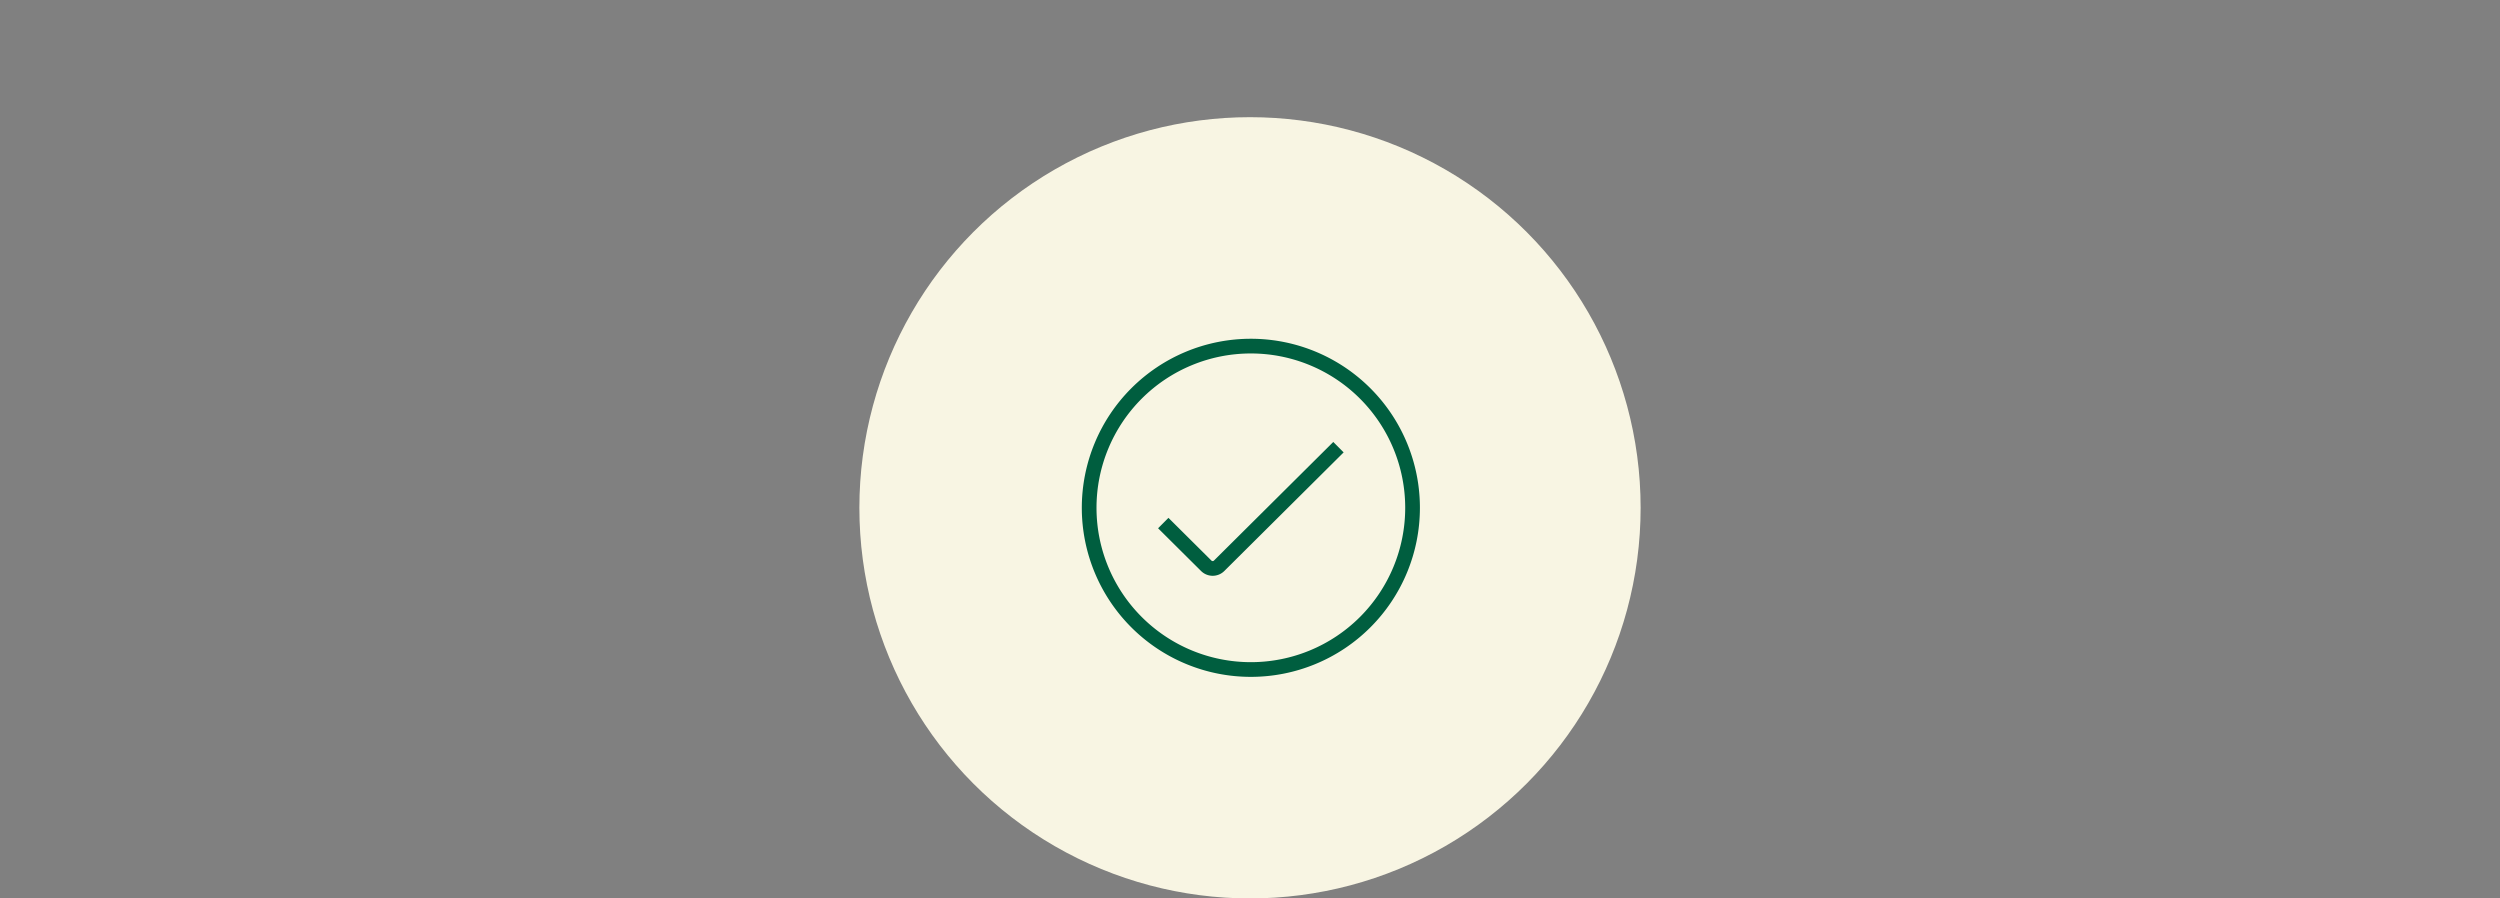 <svg xmlns="http://www.w3.org/2000/svg" xmlns:xlink="http://www.w3.org/1999/xlink" width="640" height="230" viewBox="0 0 640 230"><rect x="0" y="0" width="640" height="230" fill="#808080" stroke="none"/><defs><clipPath id="b"><rect width="640" height="230"/></clipPath></defs><g id="a" clip-path="url(#b)"><g transform="translate(-280 9)"><circle cx="100" cy="100" r="100" transform="translate(500 21)" fill="#f8f5e3"/><g transform="translate(556.942 77.723)"><path d="M44.277,1A43.277,43.277,0,1,0,87.555,44.277,43.277,43.277,0,0,0,44.277,1Zm0,82.791A39.514,39.514,0,1,1,83.791,44.277,39.514,39.514,0,0,1,44.277,83.791Zm21.1-56.372,2.653,2.668L37.475,60.459a4.223,4.223,0,0,1-5.939,0L20.528,49.516l2.653-2.668L34.189,57.79a.45.45,0,0,0,.632,0Z" transform="translate(-1 -1)" fill="#005e3f"/></g></g></g></svg>